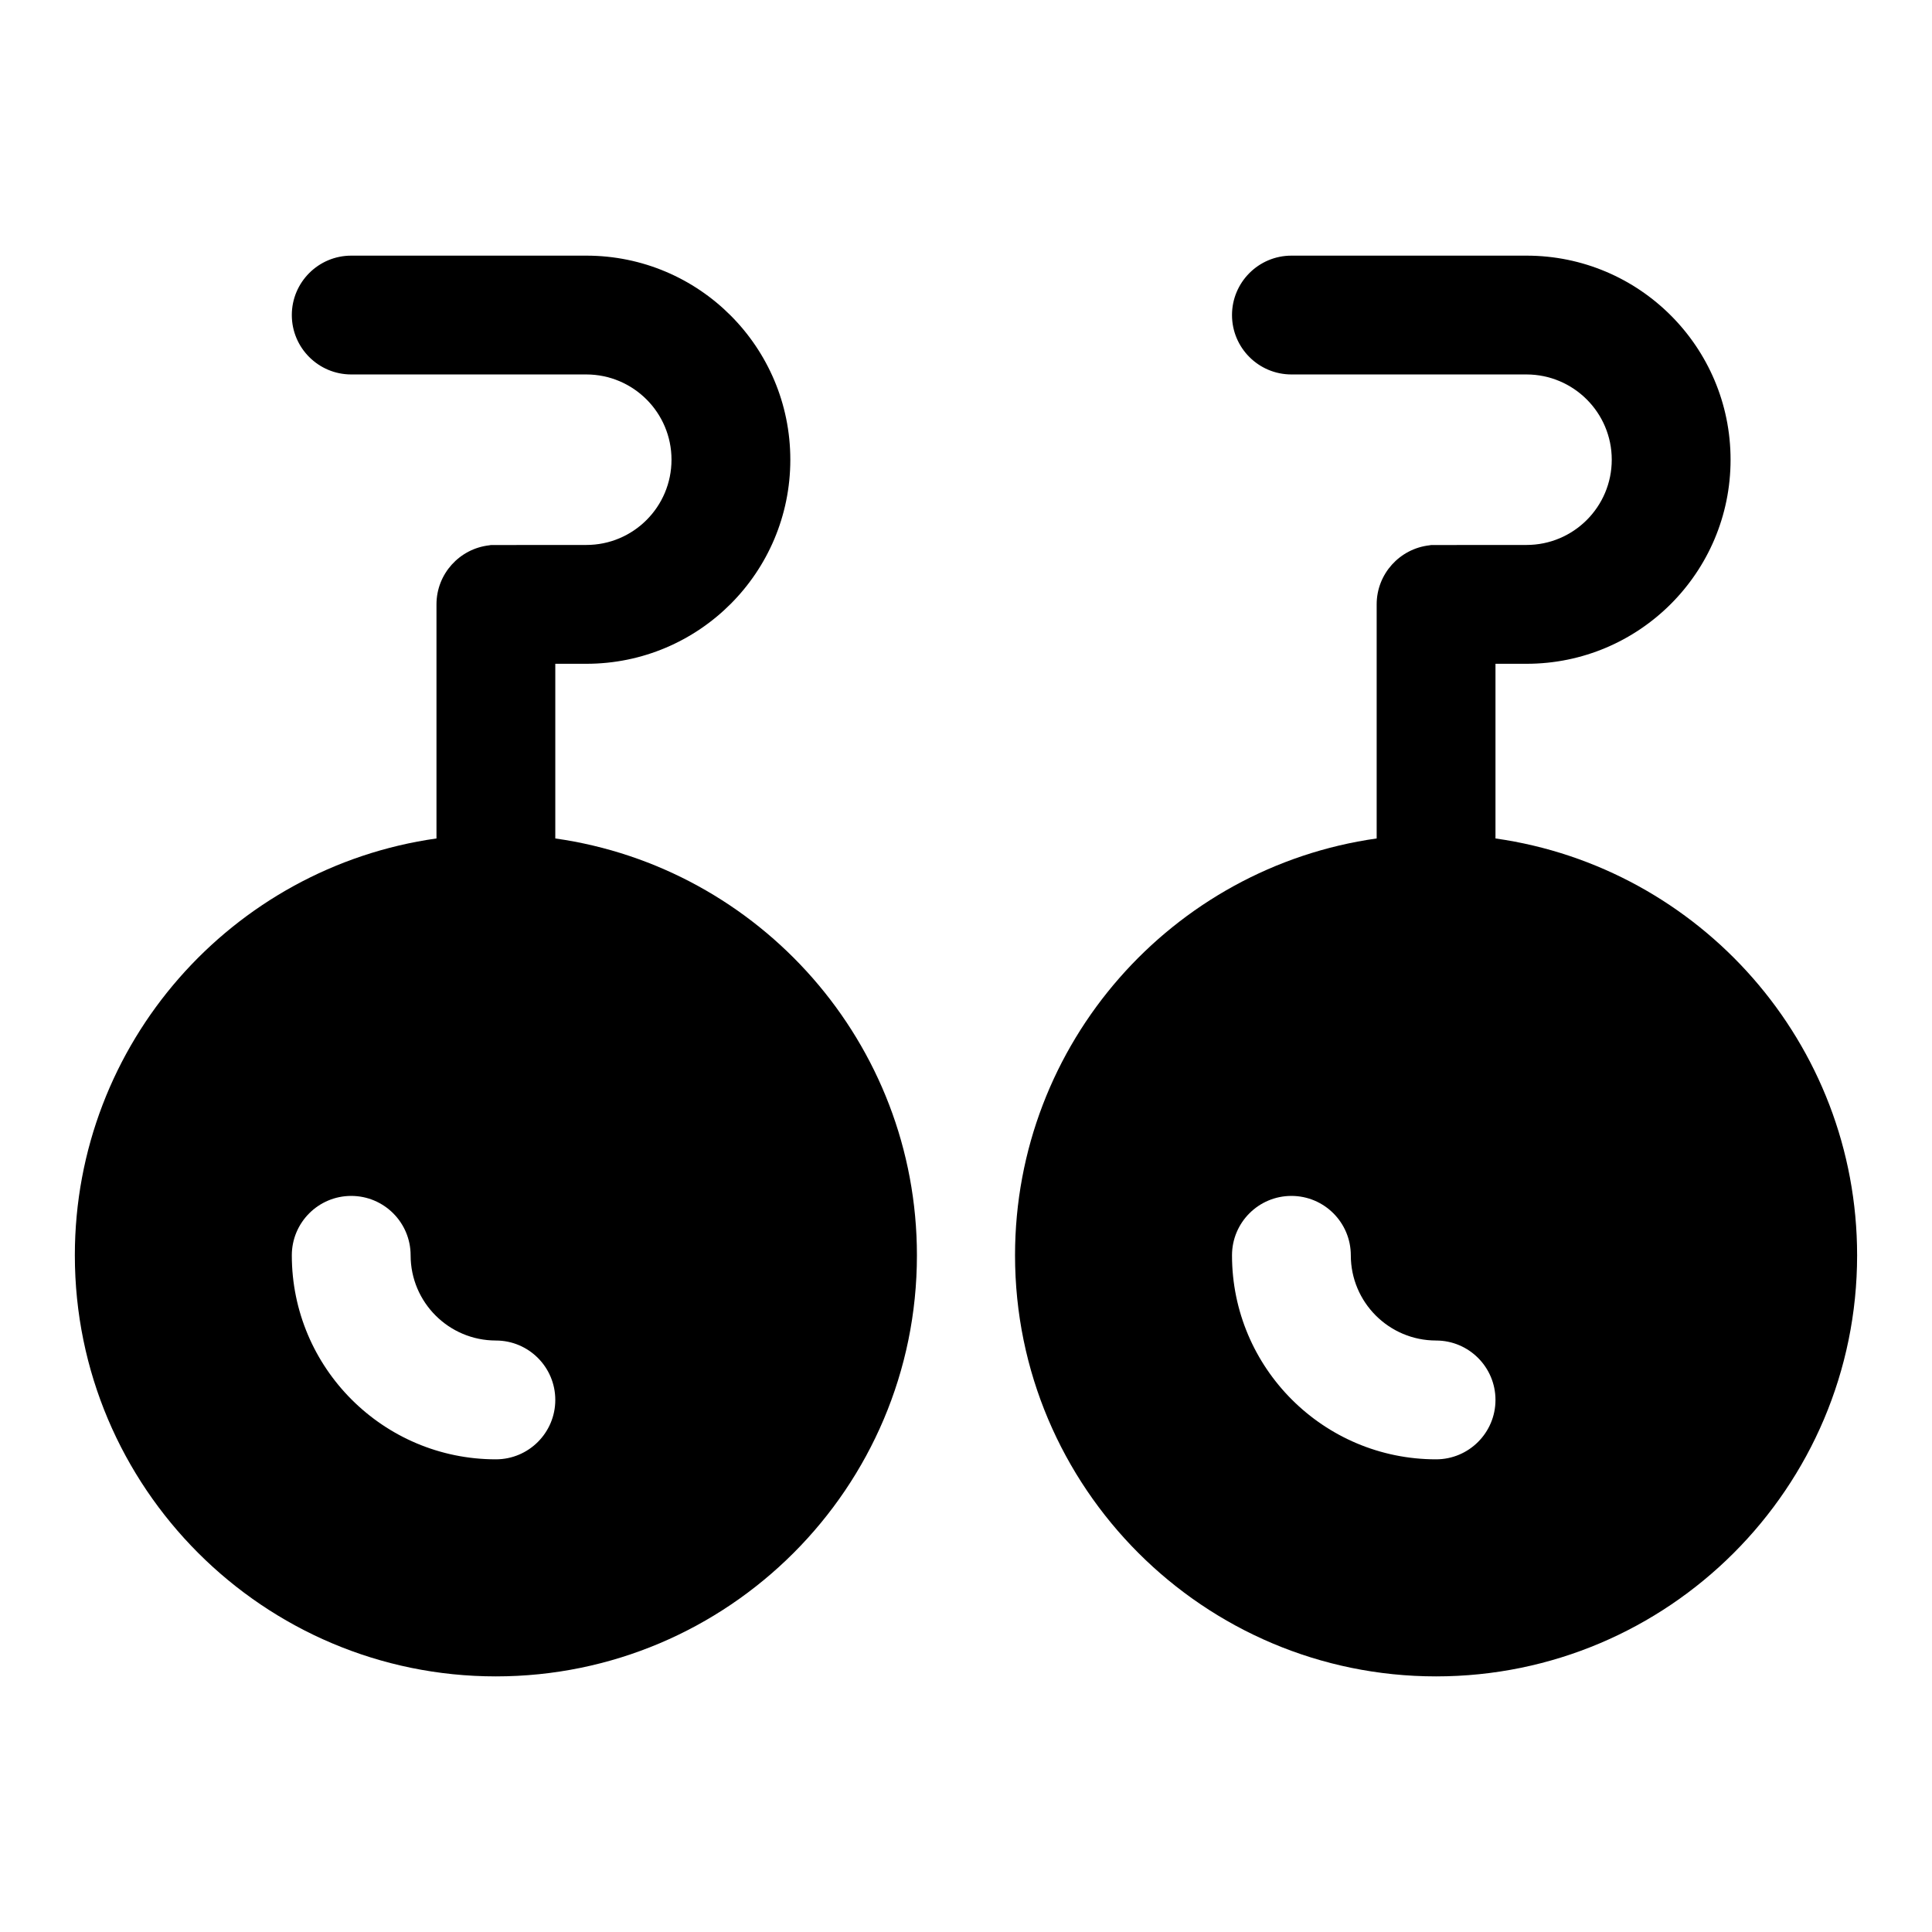<?xml version="1.0" encoding="UTF-8"?>
<!-- Uploaded to: SVG Repo, www.svgrepo.com, Generator: SVG Repo Mixer Tools -->
<svg fill="#000000" width="800px" height="800px" version="1.1" viewBox="144 144 512 512" xmlns="http://www.w3.org/2000/svg">
 <path d="m259.67 366.2c-54.145 7.652-95.836 54.238-95.836 110.48 0 61.574 50.004 111.58 111.58 111.58 61.574 0 111.58-50.004 111.58-111.58 0-56.238-41.691-102.82-95.836-110.48v-46.289h8.219c29.867 0 54.066-24.215 54.066-54.082 0-29.867-24.199-54.082-54.066-54.082h-62.301c-8.691 0-15.742 7.07-15.742 15.742 0 8.691 7.055 15.742 15.742 15.742h62.301c12.469 0.016 22.578 10.125 22.578 22.594 0 12.484-10.109 22.594-22.578 22.594l-25.098 0.016c-0.219 0-0.426 0.031-0.613 0.078-7.871 0.883-13.996 7.559-13.996 15.648v62.031zm249.16 0c-54.145 7.652-95.836 54.238-95.836 110.48 0 61.574 50.004 111.58 111.58 111.58s111.58-50.004 111.58-111.58c0-56.238-41.691-102.82-95.836-110.48v-46.289h8.219c29.867 0 54.082-24.215 54.082-54.082 0-29.867-24.215-54.082-54.082-54.082h-62.301c-8.691 0-15.742 7.07-15.742 15.742 0 8.691 7.055 15.742 15.742 15.742h62.301c12.469 0.016 22.594 10.125 22.594 22.594 0 12.484-10.125 22.594-22.594 22.594l-25.098 0.016c-0.219 0-0.426 0.031-0.613 0.078-7.871 0.883-13.996 7.559-13.996 15.648v62.031zm15.742 133.05c-12.469 0-22.594-10.125-22.594-22.578 0-8.691-7.055-15.742-15.742-15.742-8.691 0-15.742 7.055-15.742 15.742 0 29.836 24.23 54.066 54.082 54.066 8.691 0 15.742-7.055 15.742-15.742 0-8.691-7.055-15.742-15.742-15.742zm-249.16 0c-12.469 0-22.594-10.125-22.594-22.578 0-8.691-7.055-15.742-15.742-15.742-8.691 0-15.742 7.055-15.742 15.742 0 29.836 24.23 54.066 54.082 54.066 8.691 0 15.742-7.055 15.742-15.742 0-8.691-7.055-15.742-15.742-15.742z" fill-rule="evenodd"/>
</svg>